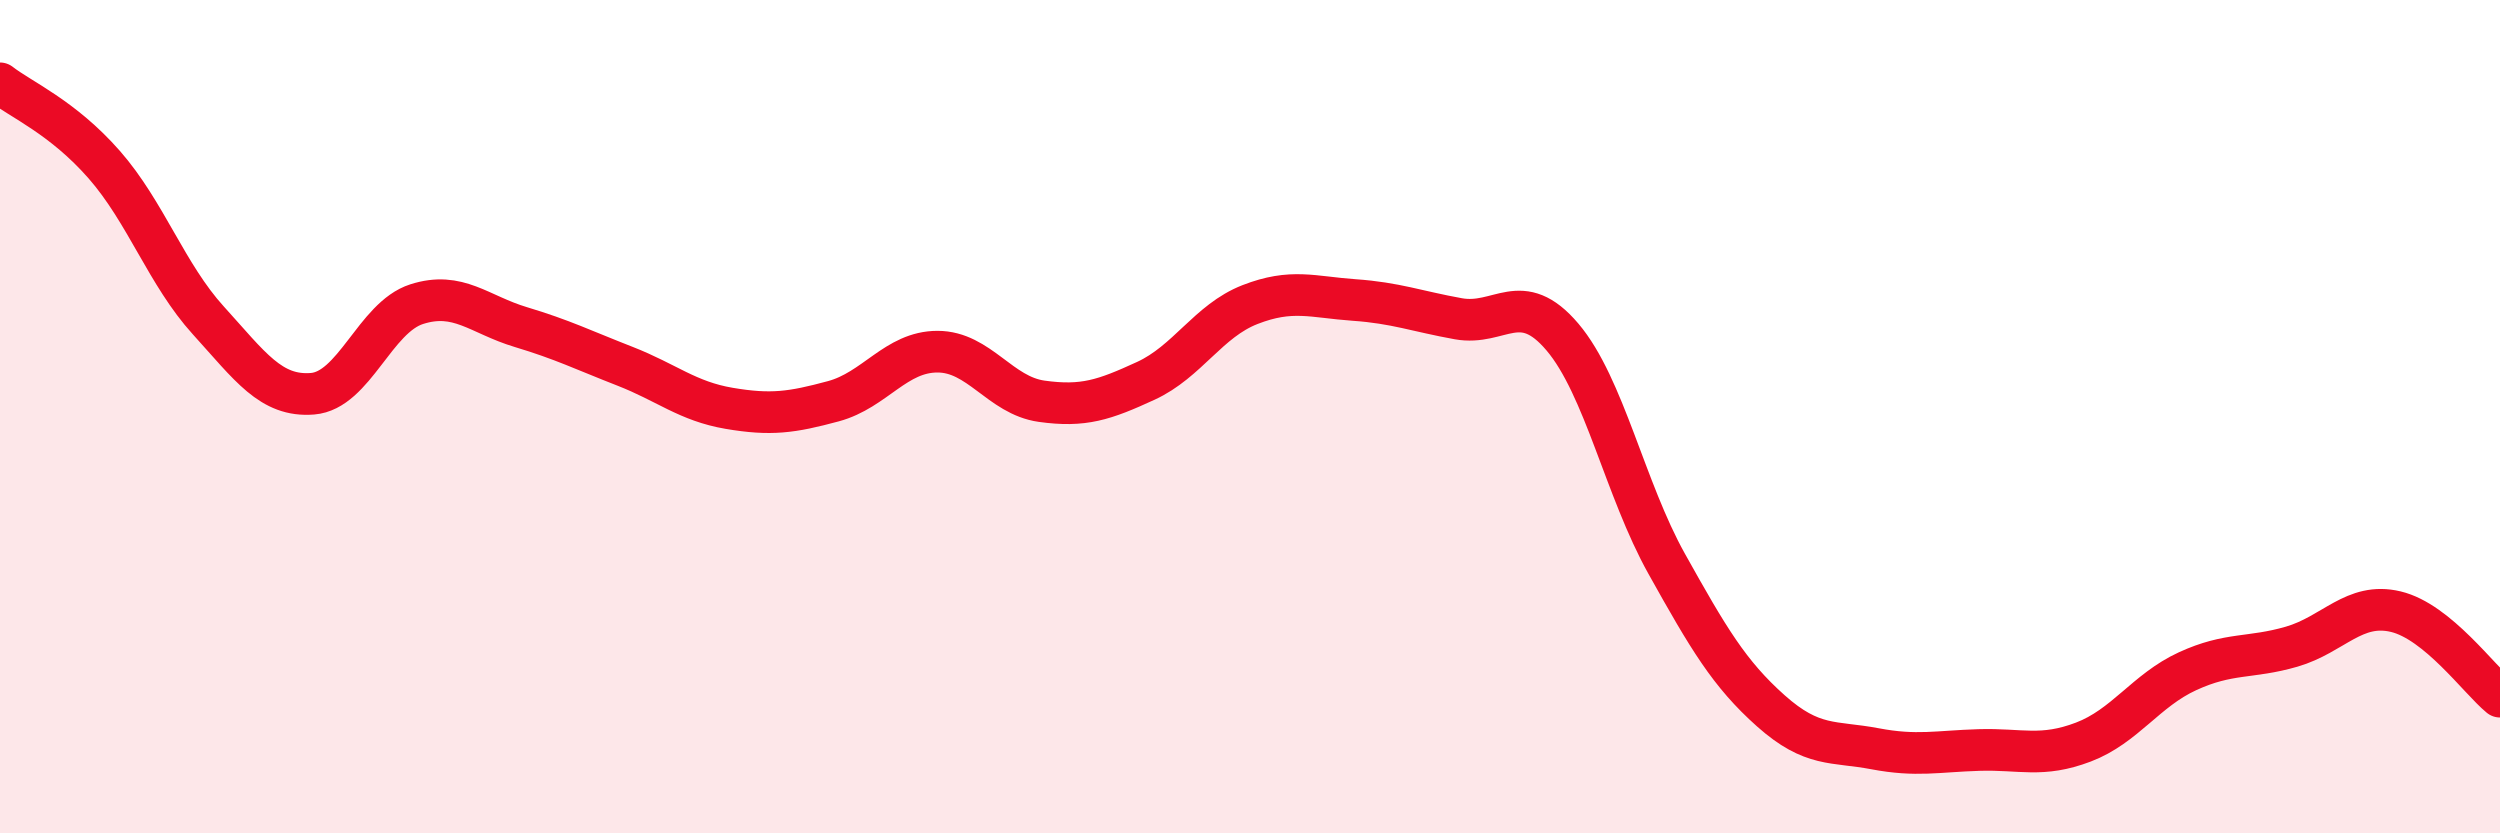 
    <svg width="60" height="20" viewBox="0 0 60 20" xmlns="http://www.w3.org/2000/svg">
      <path
        d="M 0,2 C 0.5,2.39 1.5,2.81 2.5,3.95 C 3.5,5.09 4,6.59 5,7.69 C 6,8.79 6.5,9.53 7.5,9.45 C 8.5,9.37 9,7.62 10,7.3 C 11,6.98 11.5,7.55 12.5,7.85 C 13.5,8.15 14,8.4 15,8.79 C 16,9.18 16.5,9.63 17.5,9.8 C 18.5,9.97 19,9.9 20,9.63 C 21,9.36 21.5,8.44 22.5,8.44 C 23.5,8.44 24,9.49 25,9.63 C 26,9.77 26.5,9.6 27.5,9.14 C 28.5,8.68 29,7.7 30,7.31 C 31,6.92 31.5,7.13 32.5,7.2 C 33.5,7.27 34,7.47 35,7.65 C 36,7.83 36.5,6.91 37.5,8.09 C 38.5,9.27 39,11.74 40,13.53 C 41,15.32 41.5,16.17 42.5,17.06 C 43.5,17.95 44,17.78 45,17.97 C 46,18.16 46.5,18.03 47.5,18 C 48.5,17.97 49,18.19 50,17.81 C 51,17.43 51.5,16.57 52.5,16.11 C 53.5,15.65 54,15.81 55,15.52 C 56,15.23 56.5,14.44 57.5,14.68 C 58.5,14.92 59.5,16.31 60,16.72L60 20L0 20Z"
        fill="#EB0A25"
        opacity="0.1"
        stroke-linecap="round"
        stroke-linejoin="round"
      />
      <path
        d="M 0,2 C 0.5,2.39 1.5,2.81 2.5,3.95 C 3.5,5.09 4,6.59 5,7.69 C 6,8.79 6.5,9.53 7.5,9.45 C 8.5,9.37 9,7.62 10,7.3 C 11,6.98 11.5,7.55 12.5,7.85 C 13.5,8.15 14,8.4 15,8.79 C 16,9.18 16.5,9.63 17.5,9.8 C 18.5,9.97 19,9.9 20,9.63 C 21,9.36 21.5,8.44 22.5,8.44 C 23.5,8.44 24,9.49 25,9.63 C 26,9.77 26.5,9.6 27.5,9.14 C 28.5,8.68 29,7.7 30,7.31 C 31,6.92 31.5,7.13 32.5,7.2 C 33.5,7.27 34,7.47 35,7.65 C 36,7.83 36.5,6.91 37.5,8.09 C 38.5,9.27 39,11.74 40,13.53 C 41,15.32 41.5,16.17 42.5,17.06 C 43.5,17.95 44,17.78 45,17.97 C 46,18.16 46.5,18.03 47.5,18 C 48.5,17.97 49,18.19 50,17.81 C 51,17.43 51.5,16.57 52.5,16.11 C 53.5,15.65 54,15.81 55,15.52 C 56,15.23 56.5,14.44 57.5,14.68 C 58.5,14.92 59.5,16.31 60,16.72"
        stroke="#EB0A25"
        stroke-width="1"
        fill="none"
        stroke-linecap="round"
        stroke-linejoin="round"
      />
    </svg>
  